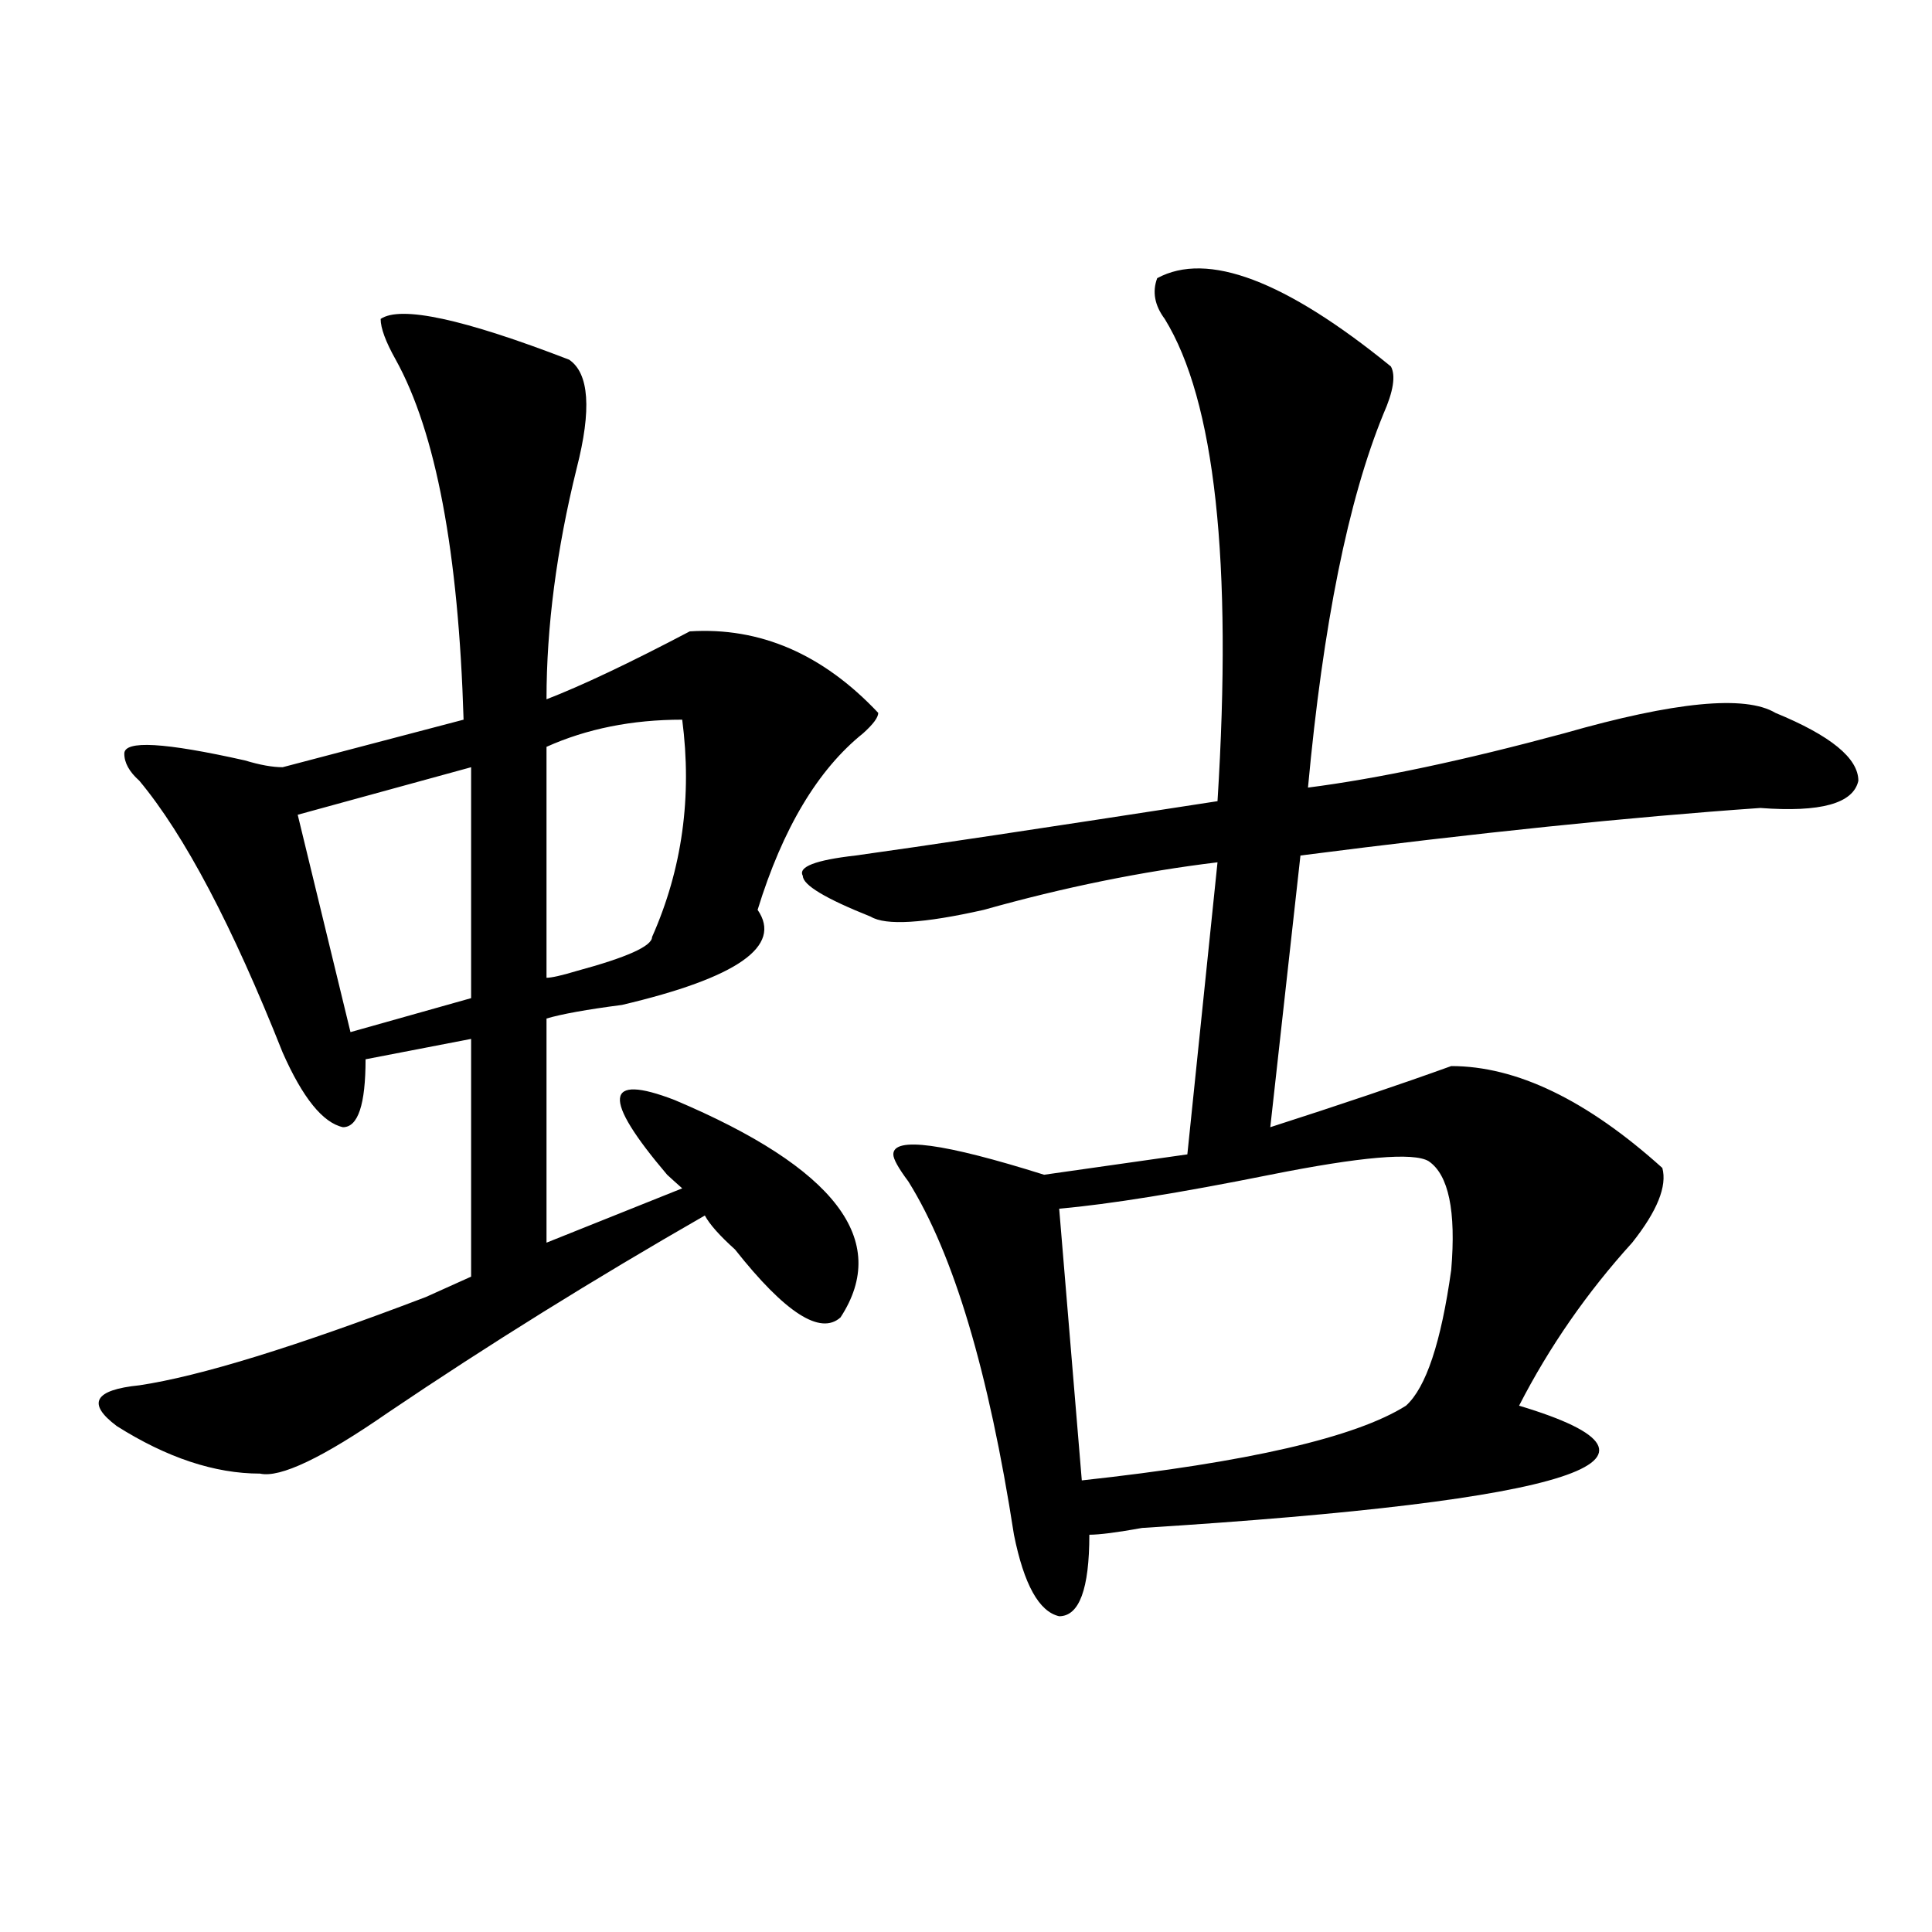 <?xml version="1.0" encoding="utf-8"?>
<!-- Generator: Adobe Illustrator 16.0.0, SVG Export Plug-In . SVG Version: 6.00 Build 0)  -->
<!DOCTYPE svg PUBLIC "-//W3C//DTD SVG 1.1//EN" "http://www.w3.org/Graphics/SVG/1.1/DTD/svg11.dtd">
<svg version="1.1" id="图层_1" xmlns="http://www.w3.org/2000/svg" xmlns:xlink="http://www.w3.org/1999/xlink" x="0px" y="0px"
	 width="1000px" height="1000px" viewBox="0 0 1000 1000" enable-background="new 0 0 1000 1000" xml:space="preserve">
<path d="M197.02,165.078c10.366-7.031,42.926,0,97.559,21.094c10.366,7.031,11.707,25.817,3.902,56.25
	c-10.427,42.188-15.609,82.067-15.609,119.531c18.171-7.031,42.926-18.731,74.145-35.156c36.401-2.308,68.901,11.755,97.559,42.188
	c0,2.362-2.622,5.878-7.805,10.547c-23.414,18.786-41.646,49.219-54.633,91.406c12.987,18.786-10.427,35.156-70.242,49.219
	c-18.231,2.362-31.219,4.724-39.023,7.031v116.016l70.242-28.125c-2.622-2.308-5.243-4.669-7.805-7.031
	c-33.841-39.825-32.56-52.734,3.902-38.672c83.229,35.156,111.827,72.675,85.852,112.5c-10.427,9.394-28.657-2.308-54.633-35.156
	c-7.805-7.031-13.048-12.854-15.609-17.578c-57.255,32.849-111.888,66.797-163.898,101.953
	c-33.841,23.456-55.974,34.003-66.34,31.641c-23.414,0-48.169-8.185-74.145-24.609c-15.609-11.7-11.707-18.731,11.707-21.094
	c31.219-4.669,80.608-19.886,148.289-45.703c10.366-4.669,18.171-8.185,23.414-10.547V537.734l-54.633,10.547
	c0,23.456-3.902,35.156-11.707,35.156c-10.427-2.308-20.853-15.216-31.219-38.672c-26.036-65.589-50.73-112.5-74.145-140.625
	c-5.243-4.669-7.805-9.339-7.805-14.063c0-7.031,20.792-5.823,62.438,3.516c7.805,2.362,14.269,3.516,19.512,3.516l93.656-24.609
	c-2.622-86.683-14.329-148.81-35.121-186.328C199.581,176.833,197.02,169.802,197.02,165.078z M243.848,397.109l-89.754,24.609
	l27.316,112.5l62.438-17.578V397.109z M353.113,372.5c-26.036,0-49.45,4.724-70.242,14.063v119.531
	c2.562,0,7.805-1.153,15.609-3.516c25.976-7.031,39.023-12.854,39.023-17.578C353.113,449.844,358.296,412.38,353.113,372.5z
	 M598.961,143.984c25.976-14.063,66.34,1.208,120.973,45.703c2.562,4.724,1.28,12.909-3.902,24.609
	c-18.231,44.55-31.219,108.984-39.023,193.359c36.401-4.669,80.608-14.063,132.68-28.125c57.194-16.37,93.656-19.886,109.266-10.547
	c28.597,11.755,42.926,23.456,42.926,35.156c-2.622,11.755-19.512,16.425-50.73,14.063c-67.681,4.724-147.009,12.909-238.043,24.609
	l-15.609,140.625c36.401-11.7,67.62-22.247,93.656-31.641c33.78,0,70.242,17.578,109.266,52.734
	c2.562,9.394-2.622,22.302-15.609,38.672c-23.414,25.817-42.926,53.942-58.535,84.375c93.656,28.125,28.597,49.219-195.117,63.281
	c-13.048,2.362-22.134,3.516-27.316,3.516c0,28.125-5.243,42.188-15.609,42.188c-10.427-2.362-18.231-16.425-23.414-42.188
	C511.769,710,493.598,649.081,470.184,611.563c-5.243-7.031-7.805-11.7-7.805-14.063c0-9.339,25.976-5.823,78.047,10.547
	L614.57,597.5l15.609-151.172c-39.023,4.724-79.388,12.909-120.973,24.609c-31.219,7.031-50.73,8.239-58.535,3.516
	c-23.414-9.339-35.121-16.37-35.121-21.094c-2.622-4.669,6.464-8.185,27.316-10.547c33.78-4.669,96.218-14.063,187.313-28.125
	c7.805-124.2-1.341-207.422-27.316-249.609C597.62,158.047,596.339,151.016,598.961,143.984z M739.445,601.016
	c-7.805-4.669-35.121-2.308-81.949,7.031c-46.828,9.394-83.29,15.271-109.266,17.578l11.707,140.625
	c85.852-9.339,141.765-22.247,167.801-38.672c10.366-9.339,18.171-32.794,23.414-70.313
	C753.714,626.833,749.812,608.047,739.445,601.016z"/>
</svg>
